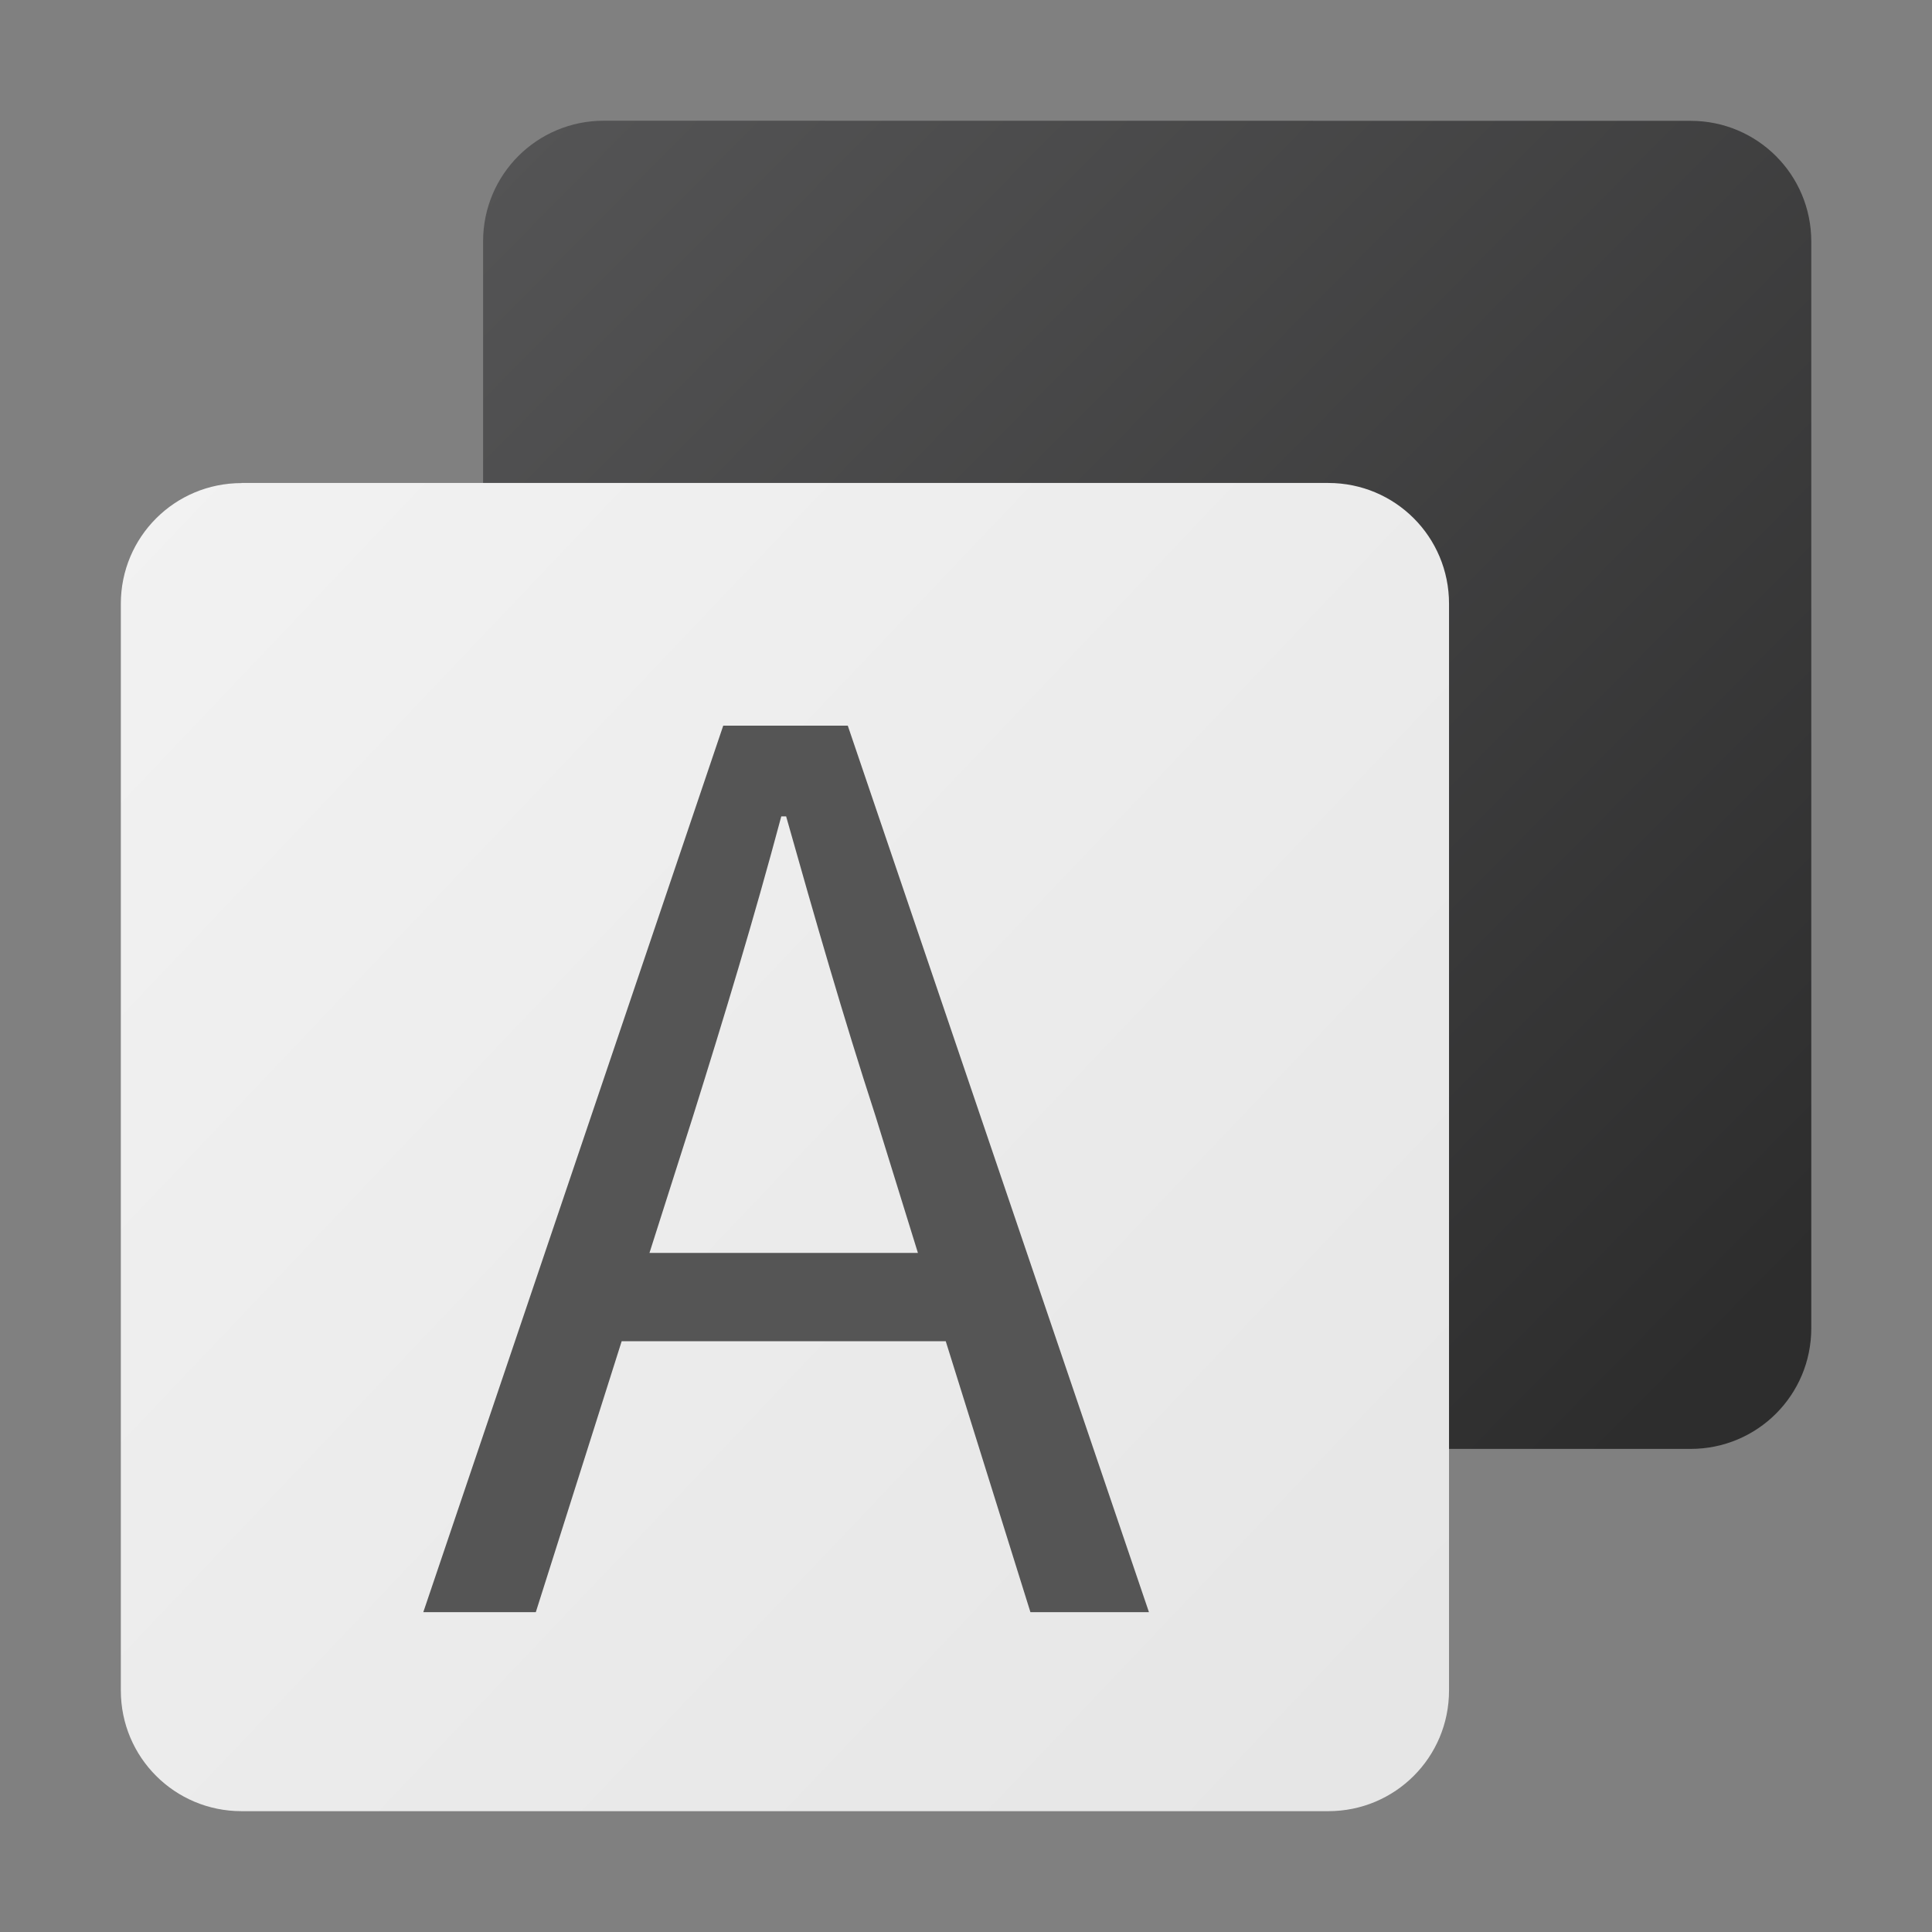 <?xml version="1.0" encoding="UTF-8" standalone="no"?>
<!-- Created with Inkscape (http://www.inkscape.org/) -->

<svg
   width="64"
   height="64"
   viewBox="0 0 16.933 16.933"
   version="1.1"
   id="svg5"
   inkscape:version="1.1.1 (3bf5ae0d25, 2021-09-20, custom)"
   sodipodi:docname="accessories-character-map.svg"
   xmlns:inkscape="http://www.inkscape.org/namespaces/inkscape"
   xmlns:sodipodi="http://sodipodi.sourceforge.net/DTD/sodipodi-0.dtd"
   xmlns:xlink="http://www.w3.org/1999/xlink"
   xmlns="http://www.w3.org/2000/svg"
   xmlns:svg="http://www.w3.org/2000/svg">
  <rect x="0" y="0" width="16.933" height="16.933" fill="#808080" stroke="none"/>
  <sodipodi:namedview
     id="namedview7"
     pagecolor="#ffffff"
     bordercolor="#666666"
     borderopacity="1.0"
     inkscape:pageshadow="2"
     inkscape:pageopacity="0.0"
     inkscape:pagecheckerboard="0"
     inkscape:document-units="px"
     showgrid="false"
     units="px"
     height="32px"
     inkscape:lockguides="false"
     inkscape:zoom="13.803507"
     inkscape:cx="32.020847"
     inkscape:cy="31.984625"
     inkscape:window-width="1920"
     inkscape:window-height="996"
     inkscape:window-x="0"
     inkscape:window-y="0"
     inkscape:window-maximized="1"
     inkscape:current-layer="svg5" />
  <defs
     id="defs2">
    <linearGradient
       inkscape:collect="always"
       id="linearGradient1383">
      <stop
         style="stop-color:#f2f2f2;stop-opacity:1"
         offset="0"
         id="stop1379" />
      <stop
         style="stop-color:#e6e6e6;stop-opacity:1"
         offset="1"
         id="stop1381" />
    </linearGradient>
    <linearGradient
       inkscape:collect="always"
       id="linearGradient223269">
      <stop
         style="stop-color:#555556;stop-opacity:1;"
         offset="0"
         id="stop223265" />
      <stop
         style="stop-color:#2d2d2d;stop-opacity:1"
         offset="1"
         id="stop223267" />
    </linearGradient>
    <linearGradient
       inkscape:collect="always"
       xlink:href="#linearGradient223269"
       id="linearGradient862"
       x1="4"
       y1="4"
       x2="24.554"
       y2="24.327"
       gradientUnits="userSpaceOnUse"
       gradientTransform="matrix(0.529,0,0,0.529,2.117,-1.058)" />
    <linearGradient
       inkscape:collect="always"
       xlink:href="#linearGradient1383"
       id="linearGradient1364"
       x1="1.058"
       y1="8.467"
       x2="6.658"
       y2="13.79"
       gradientUnits="userSpaceOnUse"
       gradientTransform="matrix(2,0,0,2,-1.058,-12.7)" />
  </defs>
  <path
     id="rect846"
     style="fill:url(#linearGradient862);fill-opacity:1.0;stroke-width:5.556;stroke-linecap:round;stroke-linejoin:round"
     d="m 5.292,1.058 c -0.586,0 -1.058,0.472 -1.058,1.058 v 9.525 c 0,0.586 0.472,1.058 1.058,1.058 h 9.525 c 0.586,0 1.058,-0.472 1.058,-1.058 V 2.117 c 0,-0.586 -0.472,-1.058 -1.058,-1.058 z"
     sodipodi:nodetypes="sssssssss" />
  <path
     id="rect950"
     style="fill:url(#linearGradient1364);fill-opacity:1;stroke-width:3.175;stroke-linecap:round;stroke-linejoin:round"
     d="m 2.117,4.233 h 9.525 c 0.586,0 1.058,0.472 1.058,1.058 v 9.525 c 0,0.586 -0.472,1.058 -1.058,1.058 H 2.117 c -0.586,0 -1.058,-0.472 -1.058,-1.058 V 5.292 c 0,-0.586 0.472,-1.058 1.058,-1.058 z"
     sodipodi:nodetypes="sssssssss" />
  <path
     id="rect6866"
     style="fill:#555555;fill-opacity:1;stroke-width:2;stroke-linecap:round;stroke-linejoin:round"
     d="M 23.92 24 L 14 53.32 L 17.721 53.32 L 20.561 44.359 L 31.279 44.359 L 34.08 53.32 L 38 53.32 L 28.039 24 L 23.92 24 z M 25.84 27 L 26 27 C 26.96 30.4 27.879 33.6 28.959 36.92 L 30.359 41.439 L 21.48 41.439 L 22.92 36.92 C 23.96 33.6 24.92 30.44 25.84 27 z "
     transform="scale(0.265)" />
</svg>
